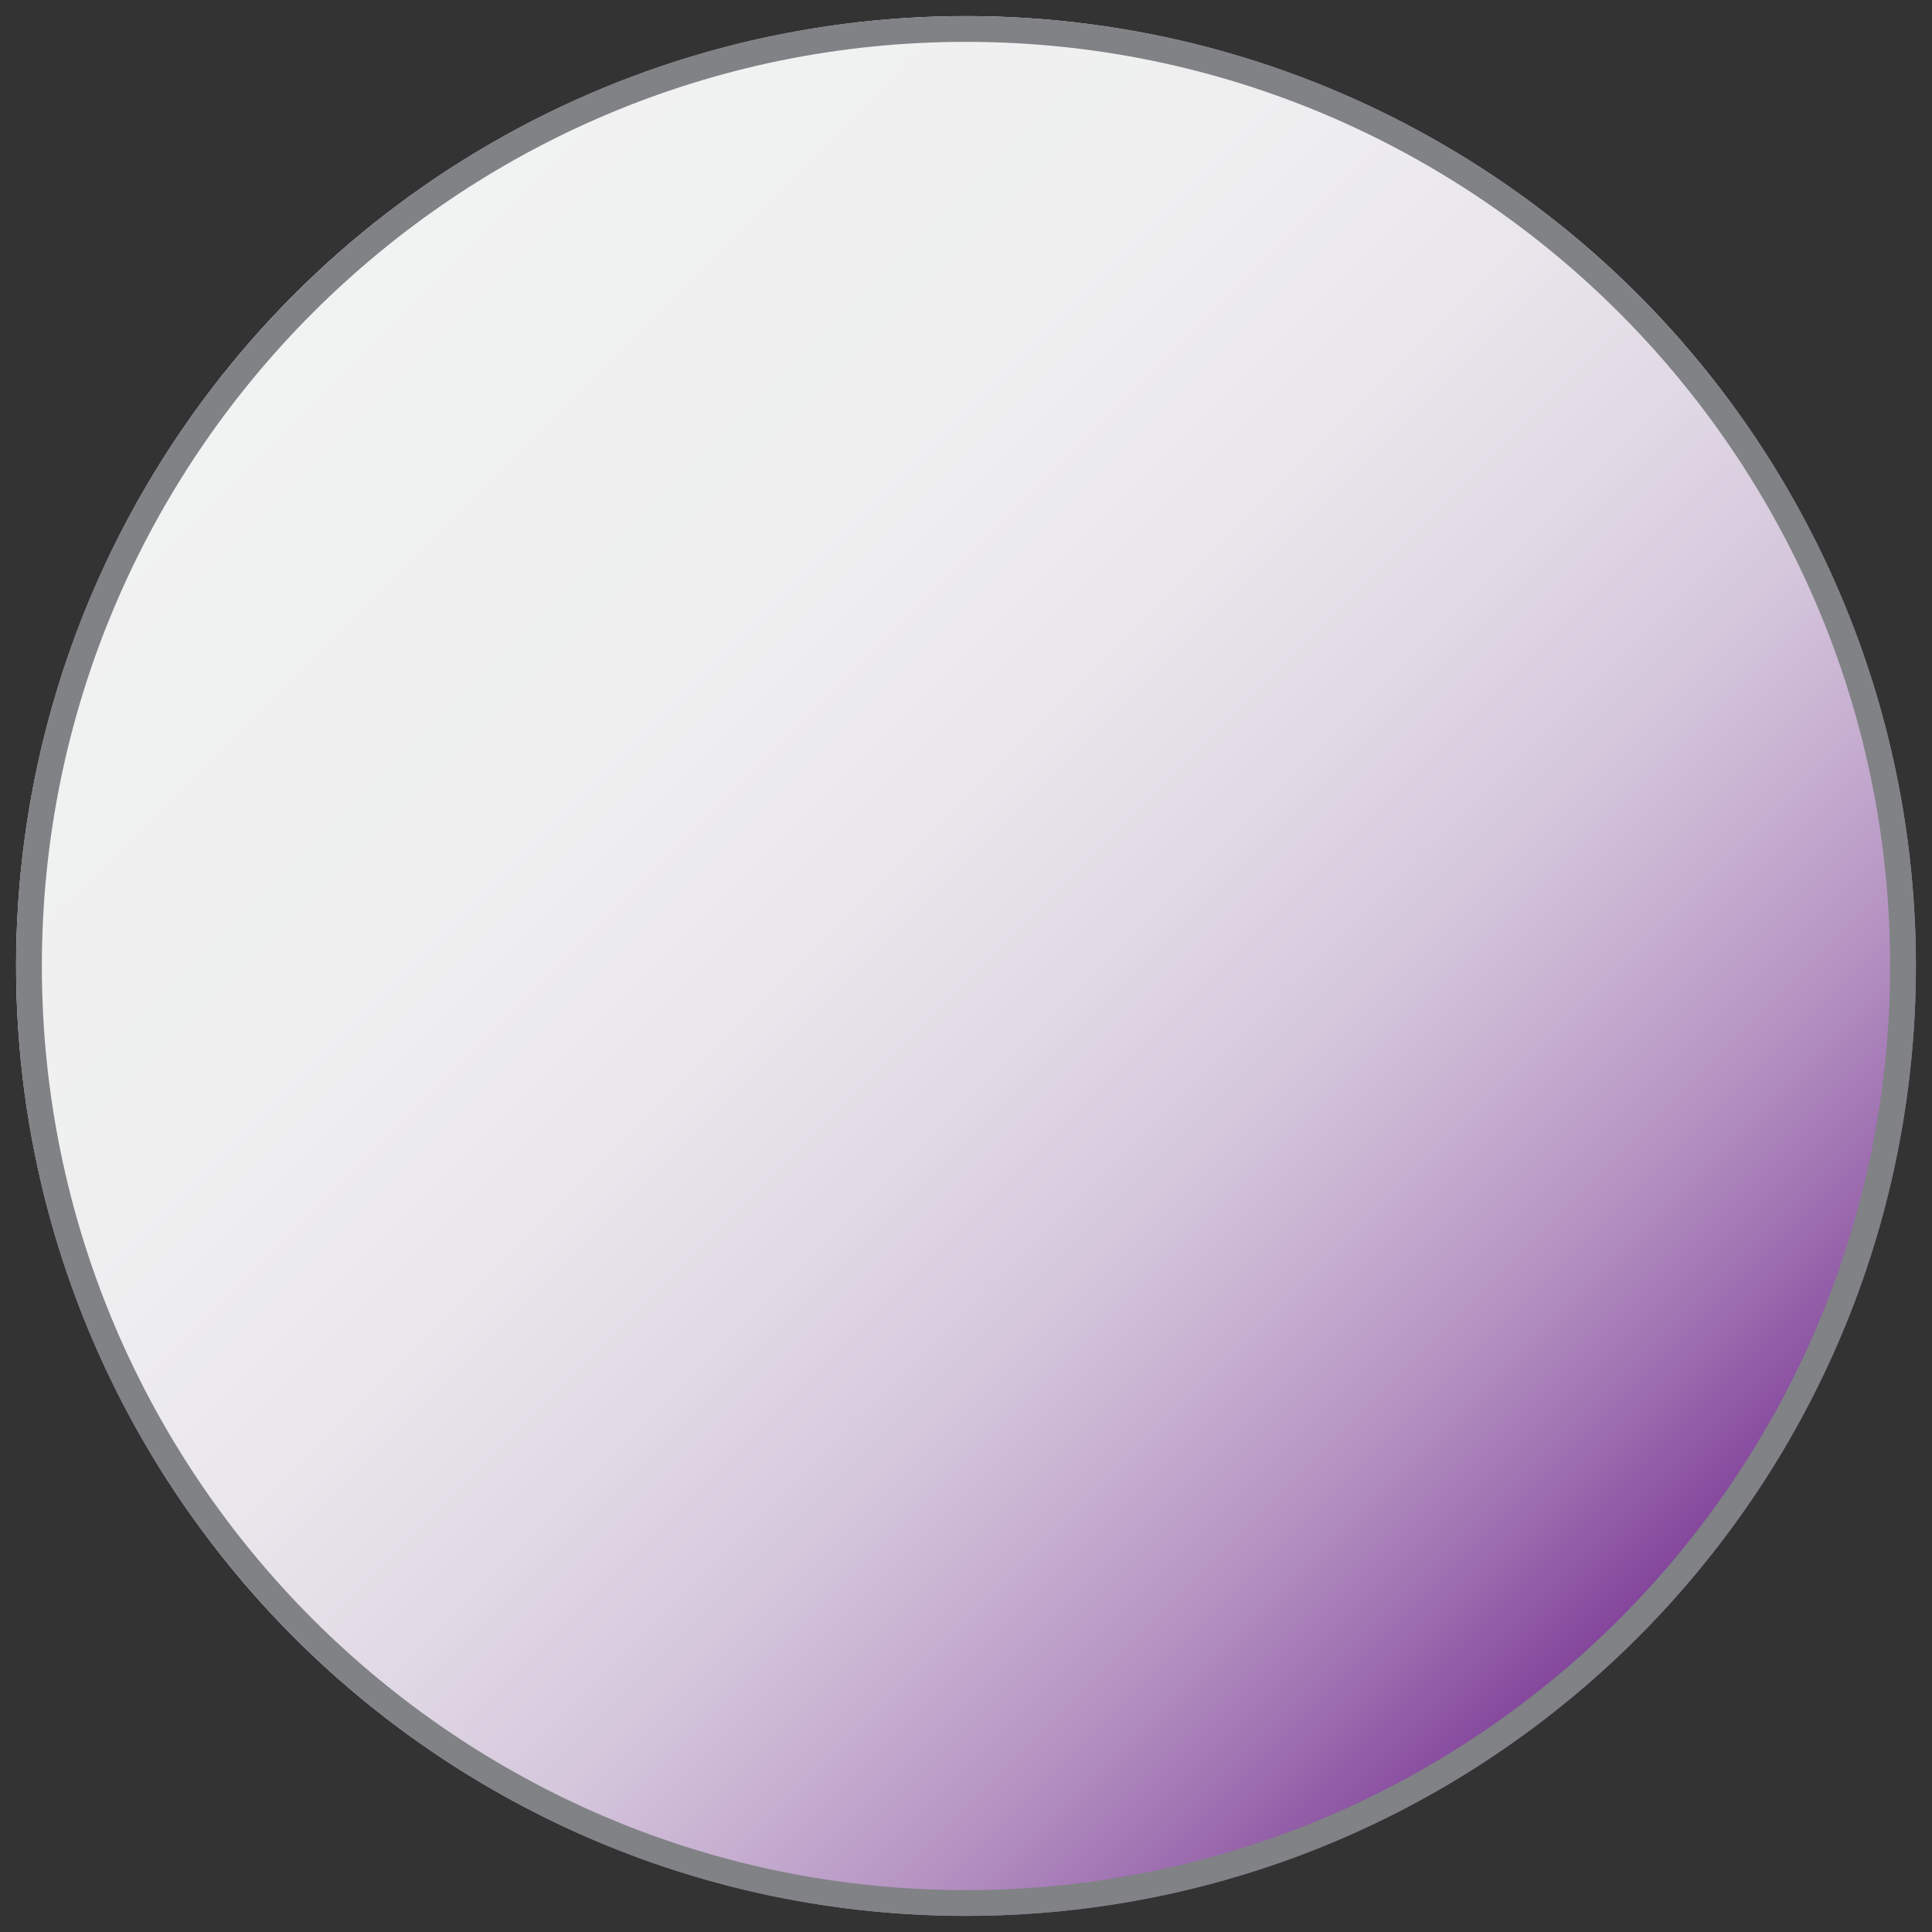 <?xml version="1.0" encoding="UTF-8"?>
<svg id="TINT" xmlns="http://www.w3.org/2000/svg" xmlns:xlink="http://www.w3.org/1999/xlink" viewBox="0 0 60 60">
  <rect x="0" y="0" width="60" height="60" fill="#333333" stroke="none"/>
  <defs>
    <style>
      .cls-1 {
        fill: #808285;
      }

      .cls-2 {
        fill: url(#linear-gradient);
      }
    </style>
    <linearGradient id="linear-gradient" x1="9.14" y1="9.14" x2="50.86" y2="50.86" gradientUnits="userSpaceOnUse">
      <stop offset="0" stop-color="#f1f2f2"/>
      <stop offset=".28" stop-color="#efeff0"/>
      <stop offset=".43" stop-color="#eae7ec"/>
      <stop offset=".55" stop-color="#e1d9e5"/>
      <stop offset=".66" stop-color="#d5c6dc"/>
      <stop offset=".75" stop-color="#c5accf"/>
      <stop offset=".84" stop-color="#b18dbf"/>
      <stop offset=".92" stop-color="#9a69ad"/>
      <stop offset="1" stop-color="#7f3f98"/>
      <stop offset="1" stop-color="#7f3f98"/>
    </linearGradient>
  </defs>
  <circle class="cls-2" cx="30" cy="30" r="29.5"/>
  <path class="cls-1" d="m30,1.3c15.83,0,28.7,12.87,28.7,28.7s-12.87,28.7-28.7,28.7S1.3,45.83,1.3,30,14.17,1.3,30,1.3m0-.8C13.71.5.5,13.71.5,30s13.21,29.5,29.5,29.5,29.5-13.21,29.5-29.5S46.29.5,30,.5h0Z"/>
</svg>